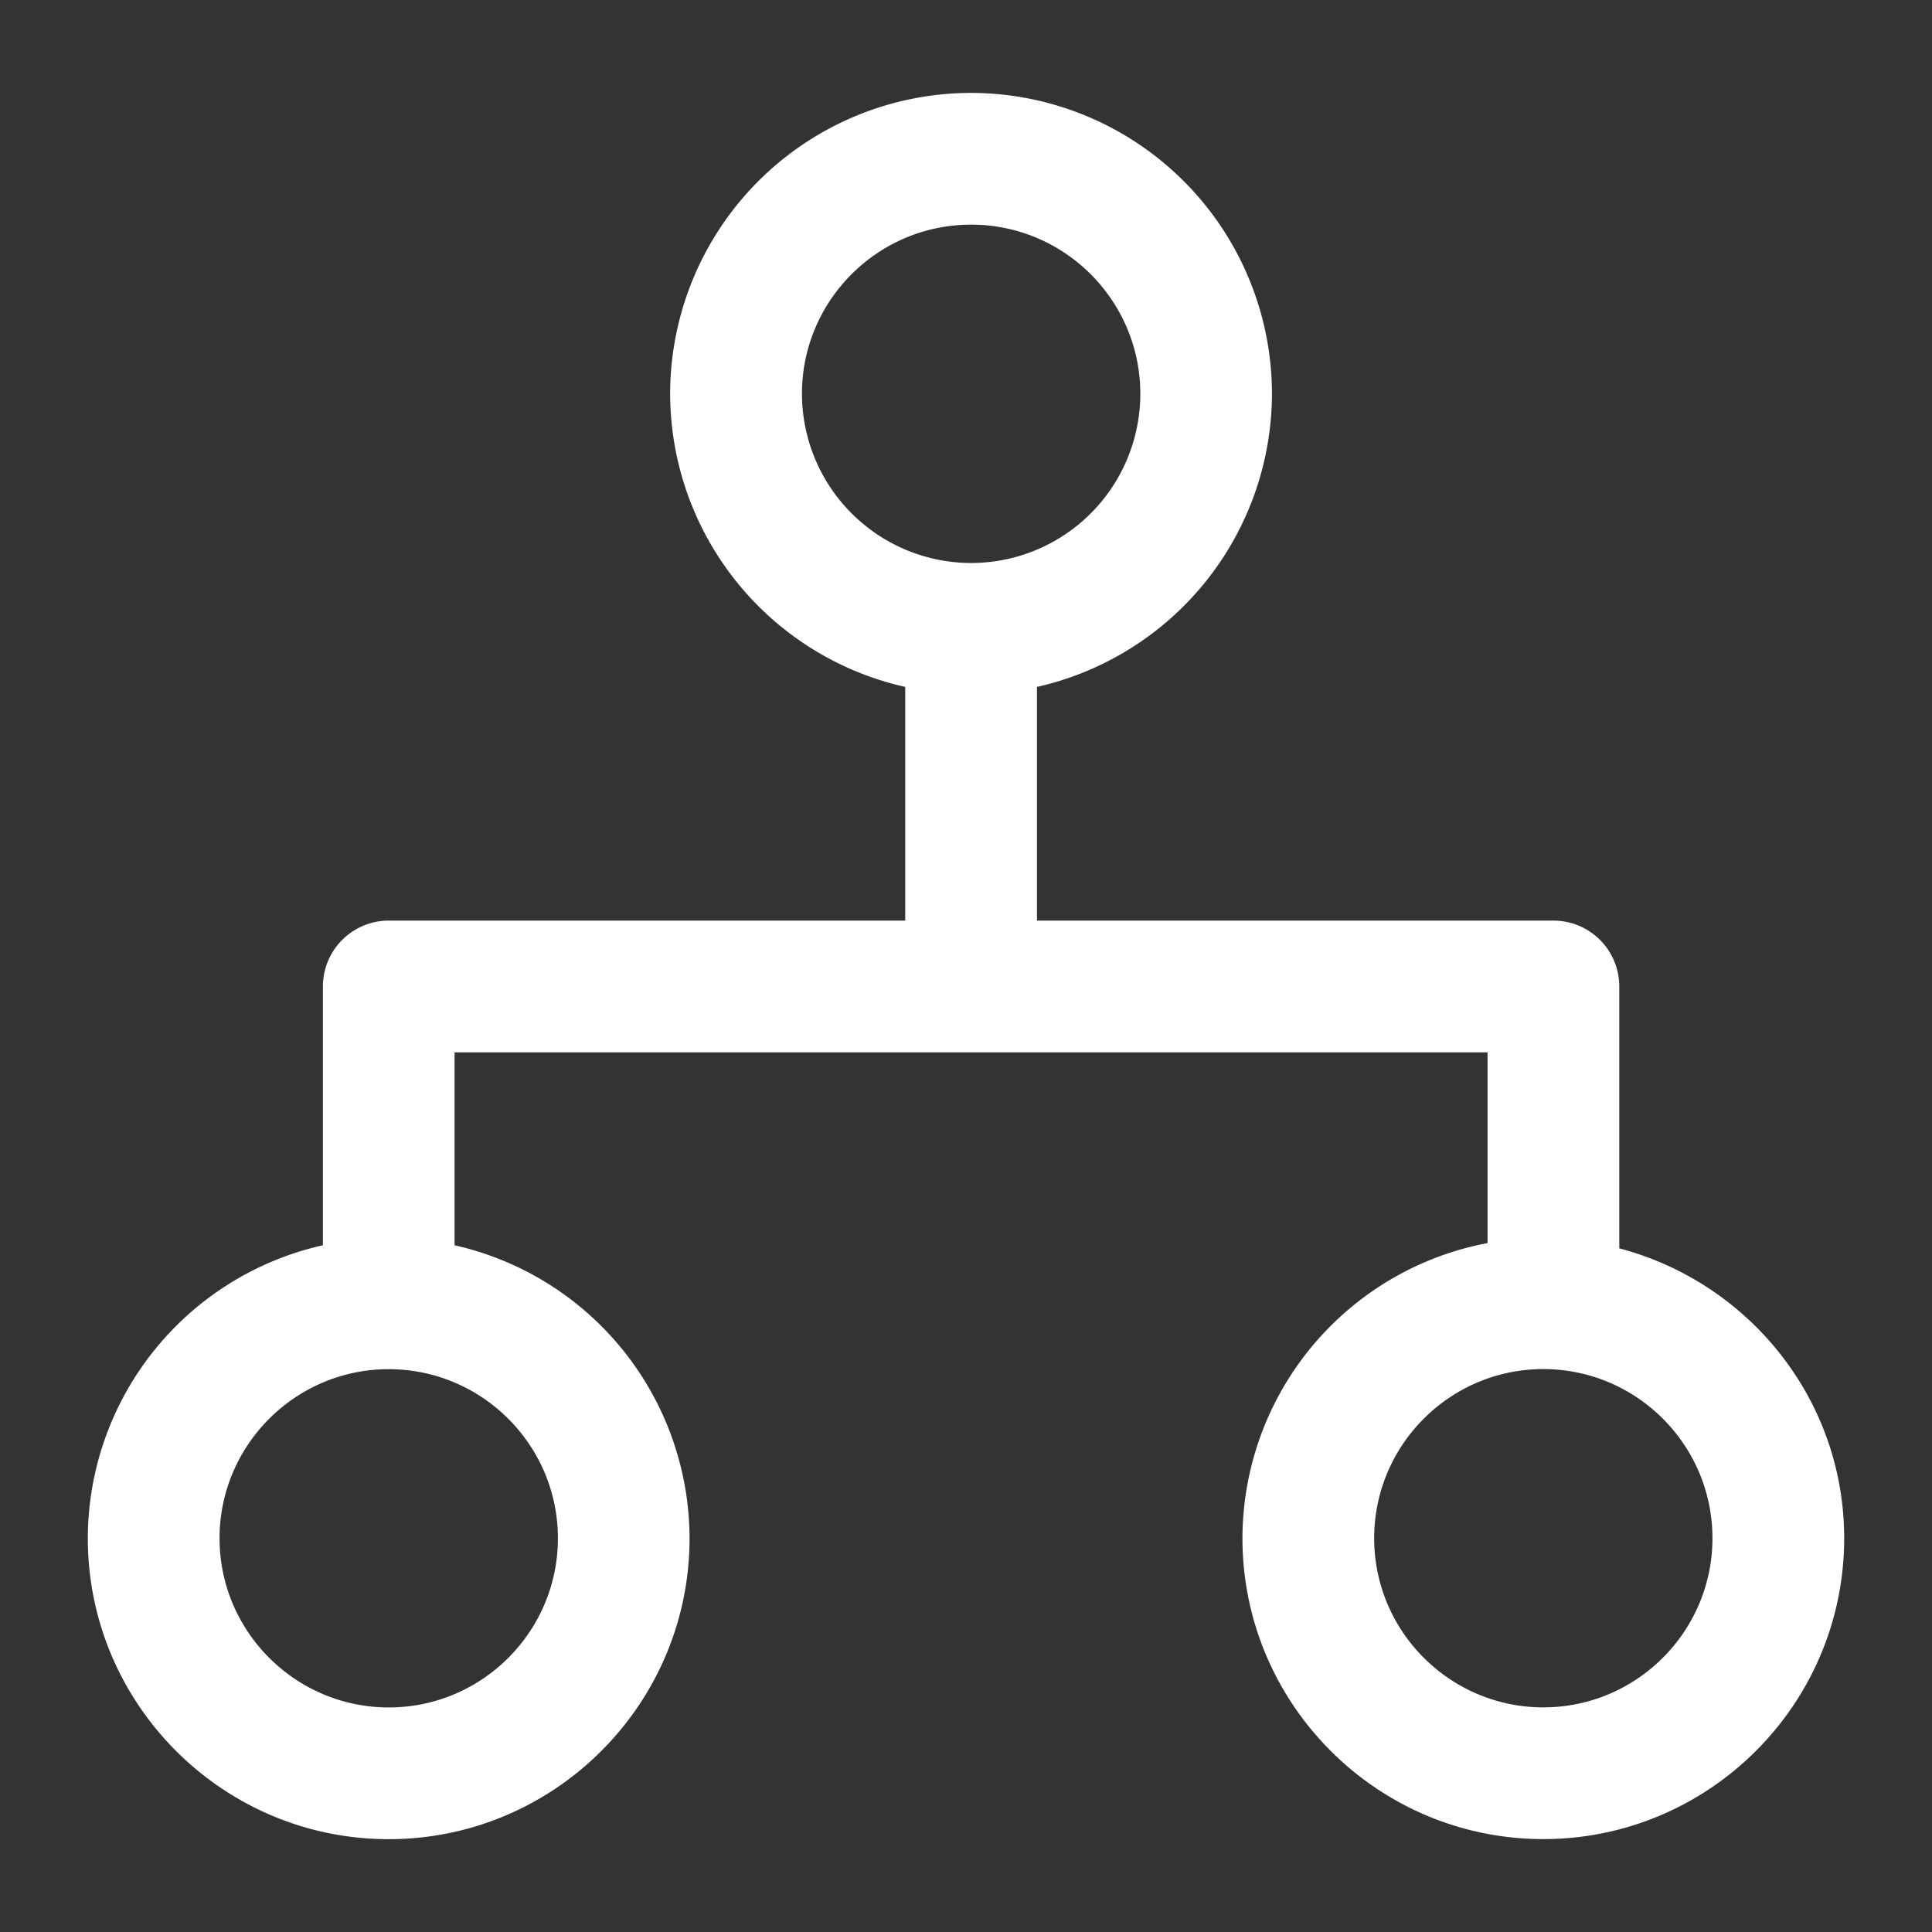 <?xml version="1.0" standalone="no"?><!DOCTYPE svg PUBLIC "-//W3C//DTD SVG 1.1//EN" "http://www.w3.org/Graphics/SVG/1.1/DTD/svg11.dtd"><svg t="1734501383410" class="icon" viewBox="0 0 1024 1024" version="1.1" xmlns="http://www.w3.org/2000/svg" p-id="13215" xmlns:xlink="http://www.w3.org/1999/xlink" width="128" height="128"><rect x="0" y="0" width="1024" height="1024" fill="#333333" stroke="none"/><path d="M858.252 661.644v-138.799a34.909 34.909 0 0 0-34.909-34.909h-273.734V364.079a159.651 159.651 0 0 0 124.556-155.369 159.651 159.651 0 0 0-159.465-159.465 159.651 159.651 0 0 0-159.511 159.465 159.558 159.558 0 0 0 124.602 155.369v123.857H206.057a34.909 34.909 0 0 0-34.909 34.909v137.169A159.511 159.511 0 0 0 46.545 815.337c0 87.924 71.54 159.465 159.465 159.465s159.465-71.54 159.465-159.465a159.558 159.558 0 0 0-124.556-155.322v-102.26h547.514v101.097a159.511 159.511 0 0 0-129.908 156.439c0 87.924 71.54 159.465 159.465 159.465S977.455 903.215 977.455 815.337c0-73.914-50.828-135.68-119.203-153.693zM425.053 208.71c0-49.431 40.215-89.647 89.693-89.647 49.431 0 89.647 40.215 89.647 89.647a89.74 89.74 0 0 1-89.647 89.693 89.833 89.833 0 0 1-89.693-89.693zM295.703 815.337c0 49.431-40.215 89.647-89.647 89.647S116.364 864.721 116.364 815.337s40.215-89.647 89.647-89.647 89.693 40.215 89.693 89.647z m522.287 89.6c-49.431 0-89.647-40.215-89.647-89.647s40.215-89.647 89.647-89.647 89.647 40.215 89.647 89.647-40.215 89.647-89.647 89.647z" fill="#ffffff" p-id="13216"></path></svg>